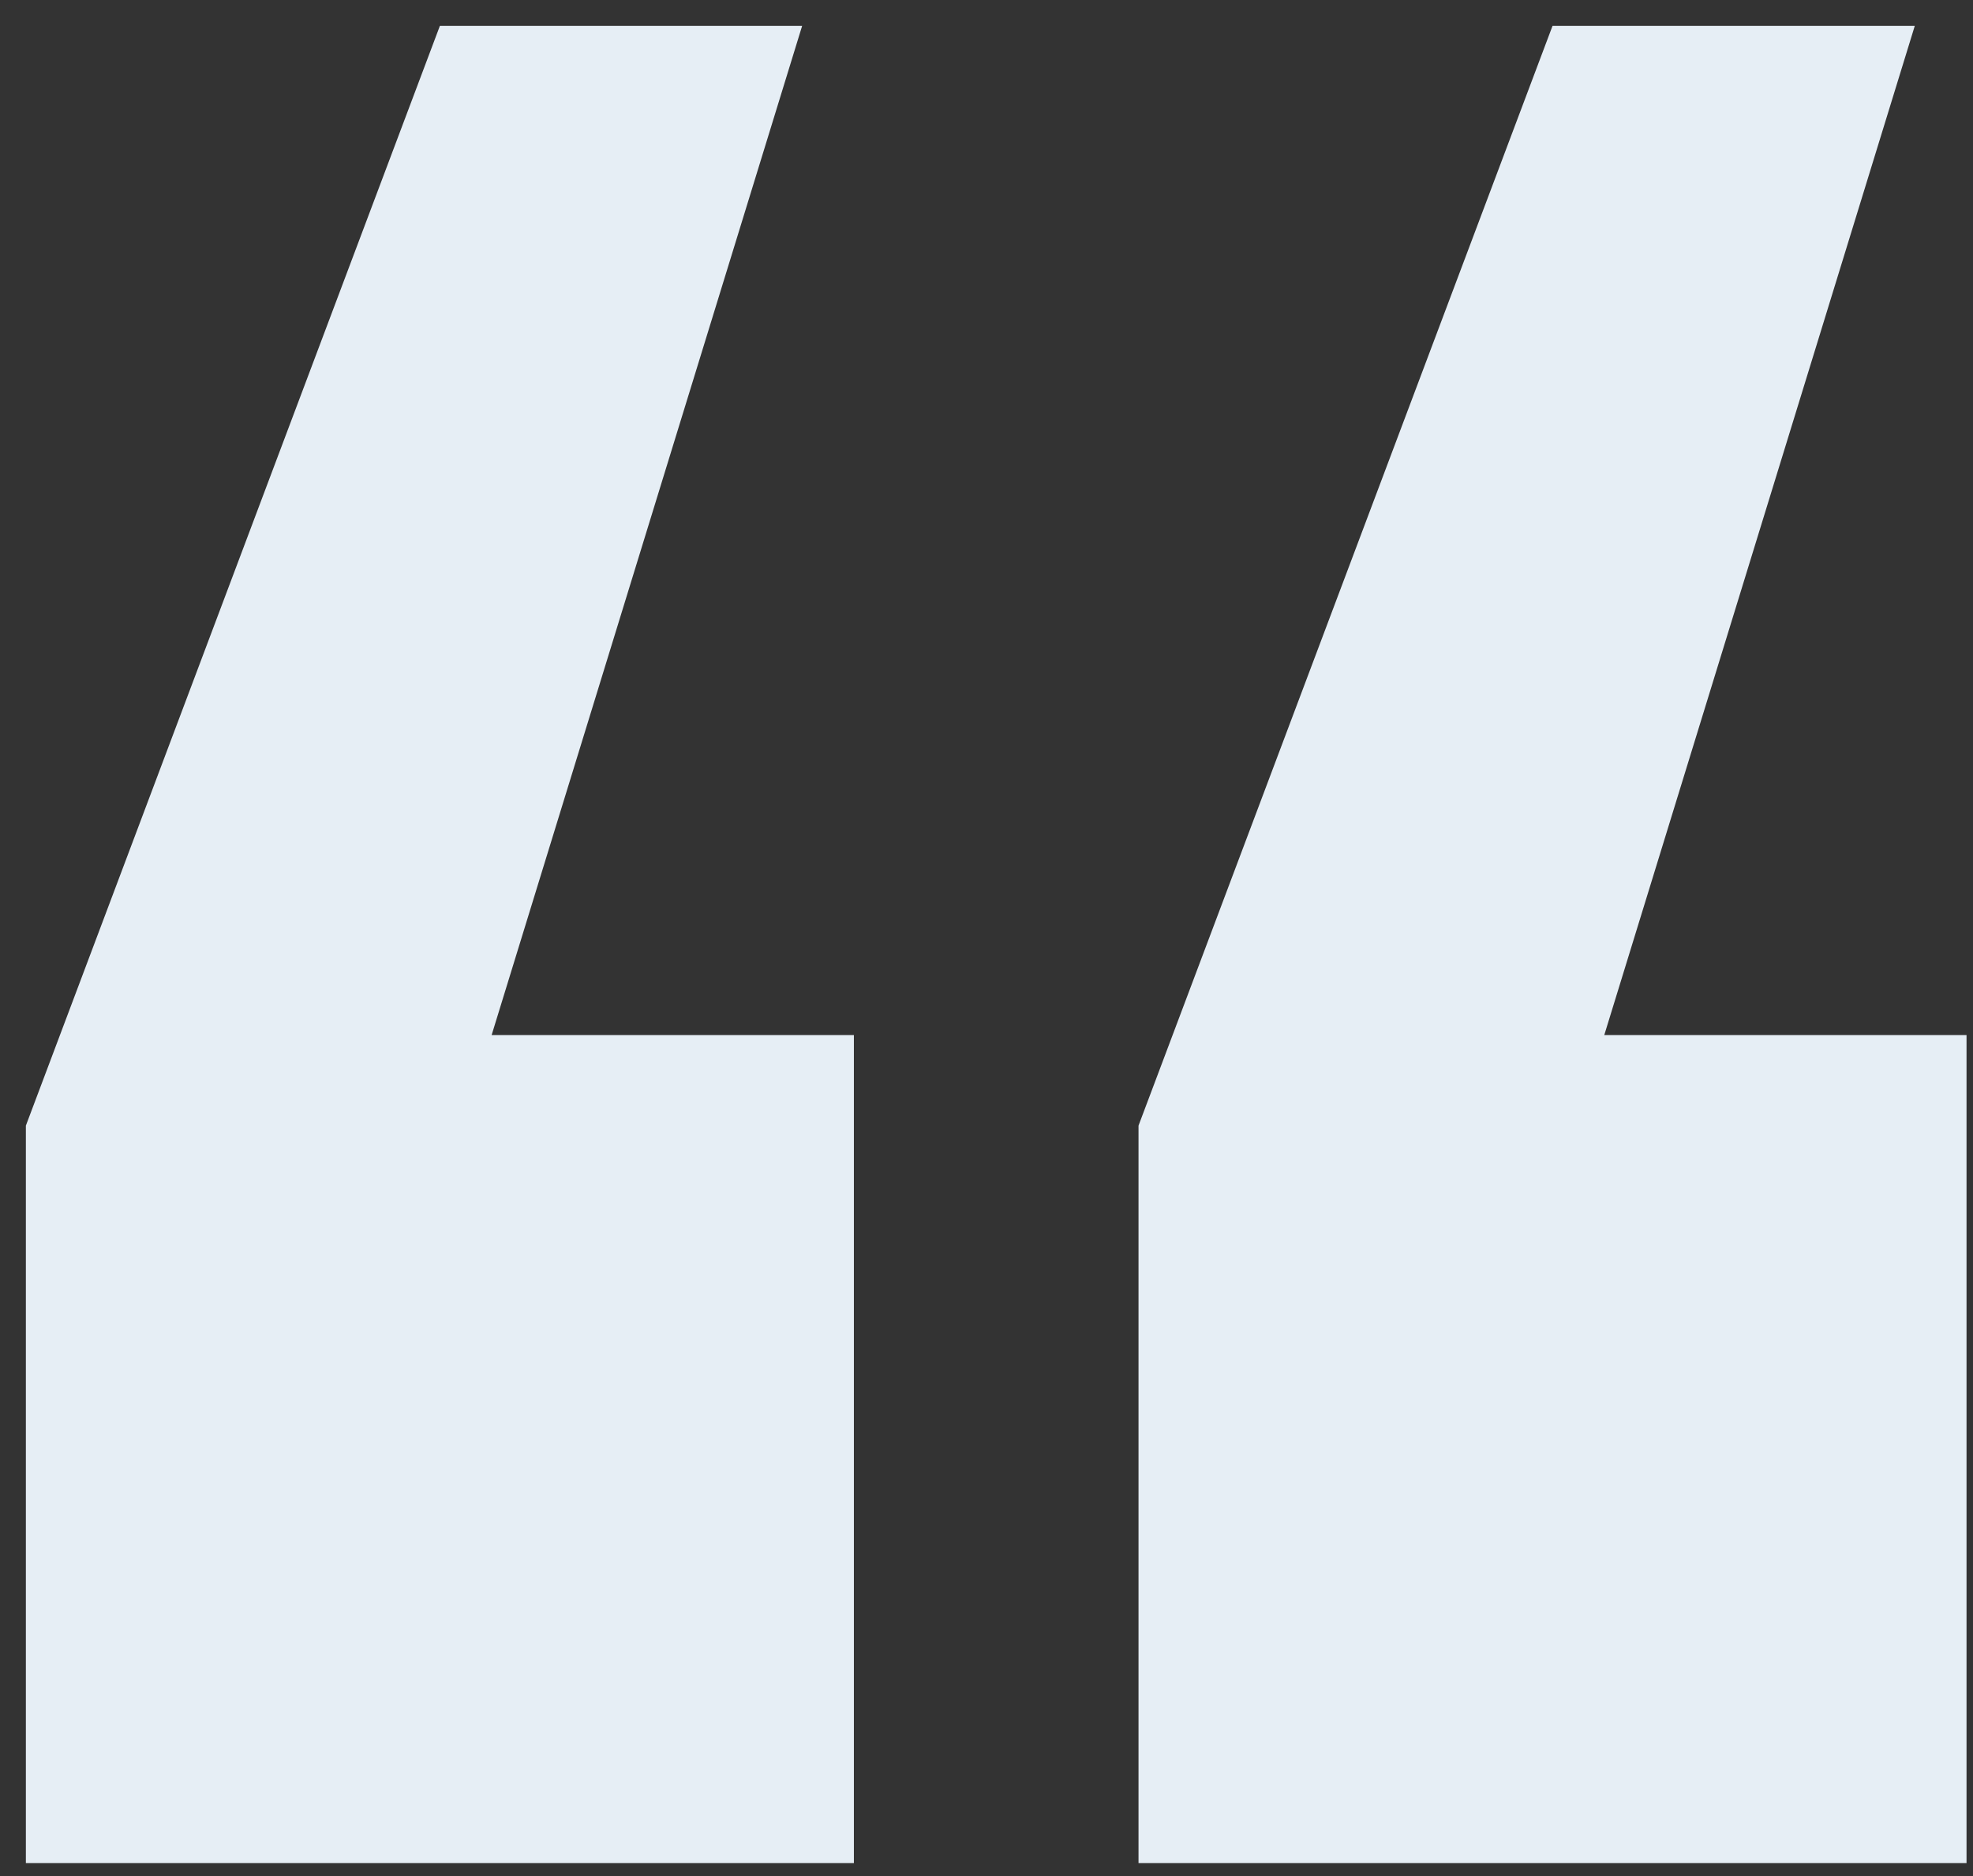 <?xml version="1.0" encoding="UTF-8"?> <svg xmlns="http://www.w3.org/2000/svg" width="61" height="58" viewBox="0 0 61 58" fill="none"><rect x="0" y="0" width="61" height="58" fill="#333333" stroke="none"/><path d="M59.2 0.8L49.6 32H60.8V57.6H35.2V34.8L48 0.8H59.2ZM24.8 0.8L15.2 32H26.4V57.6H0.8V34.8L13.6 0.8H24.8Z" fill="#E6EEF5"></path></svg> 